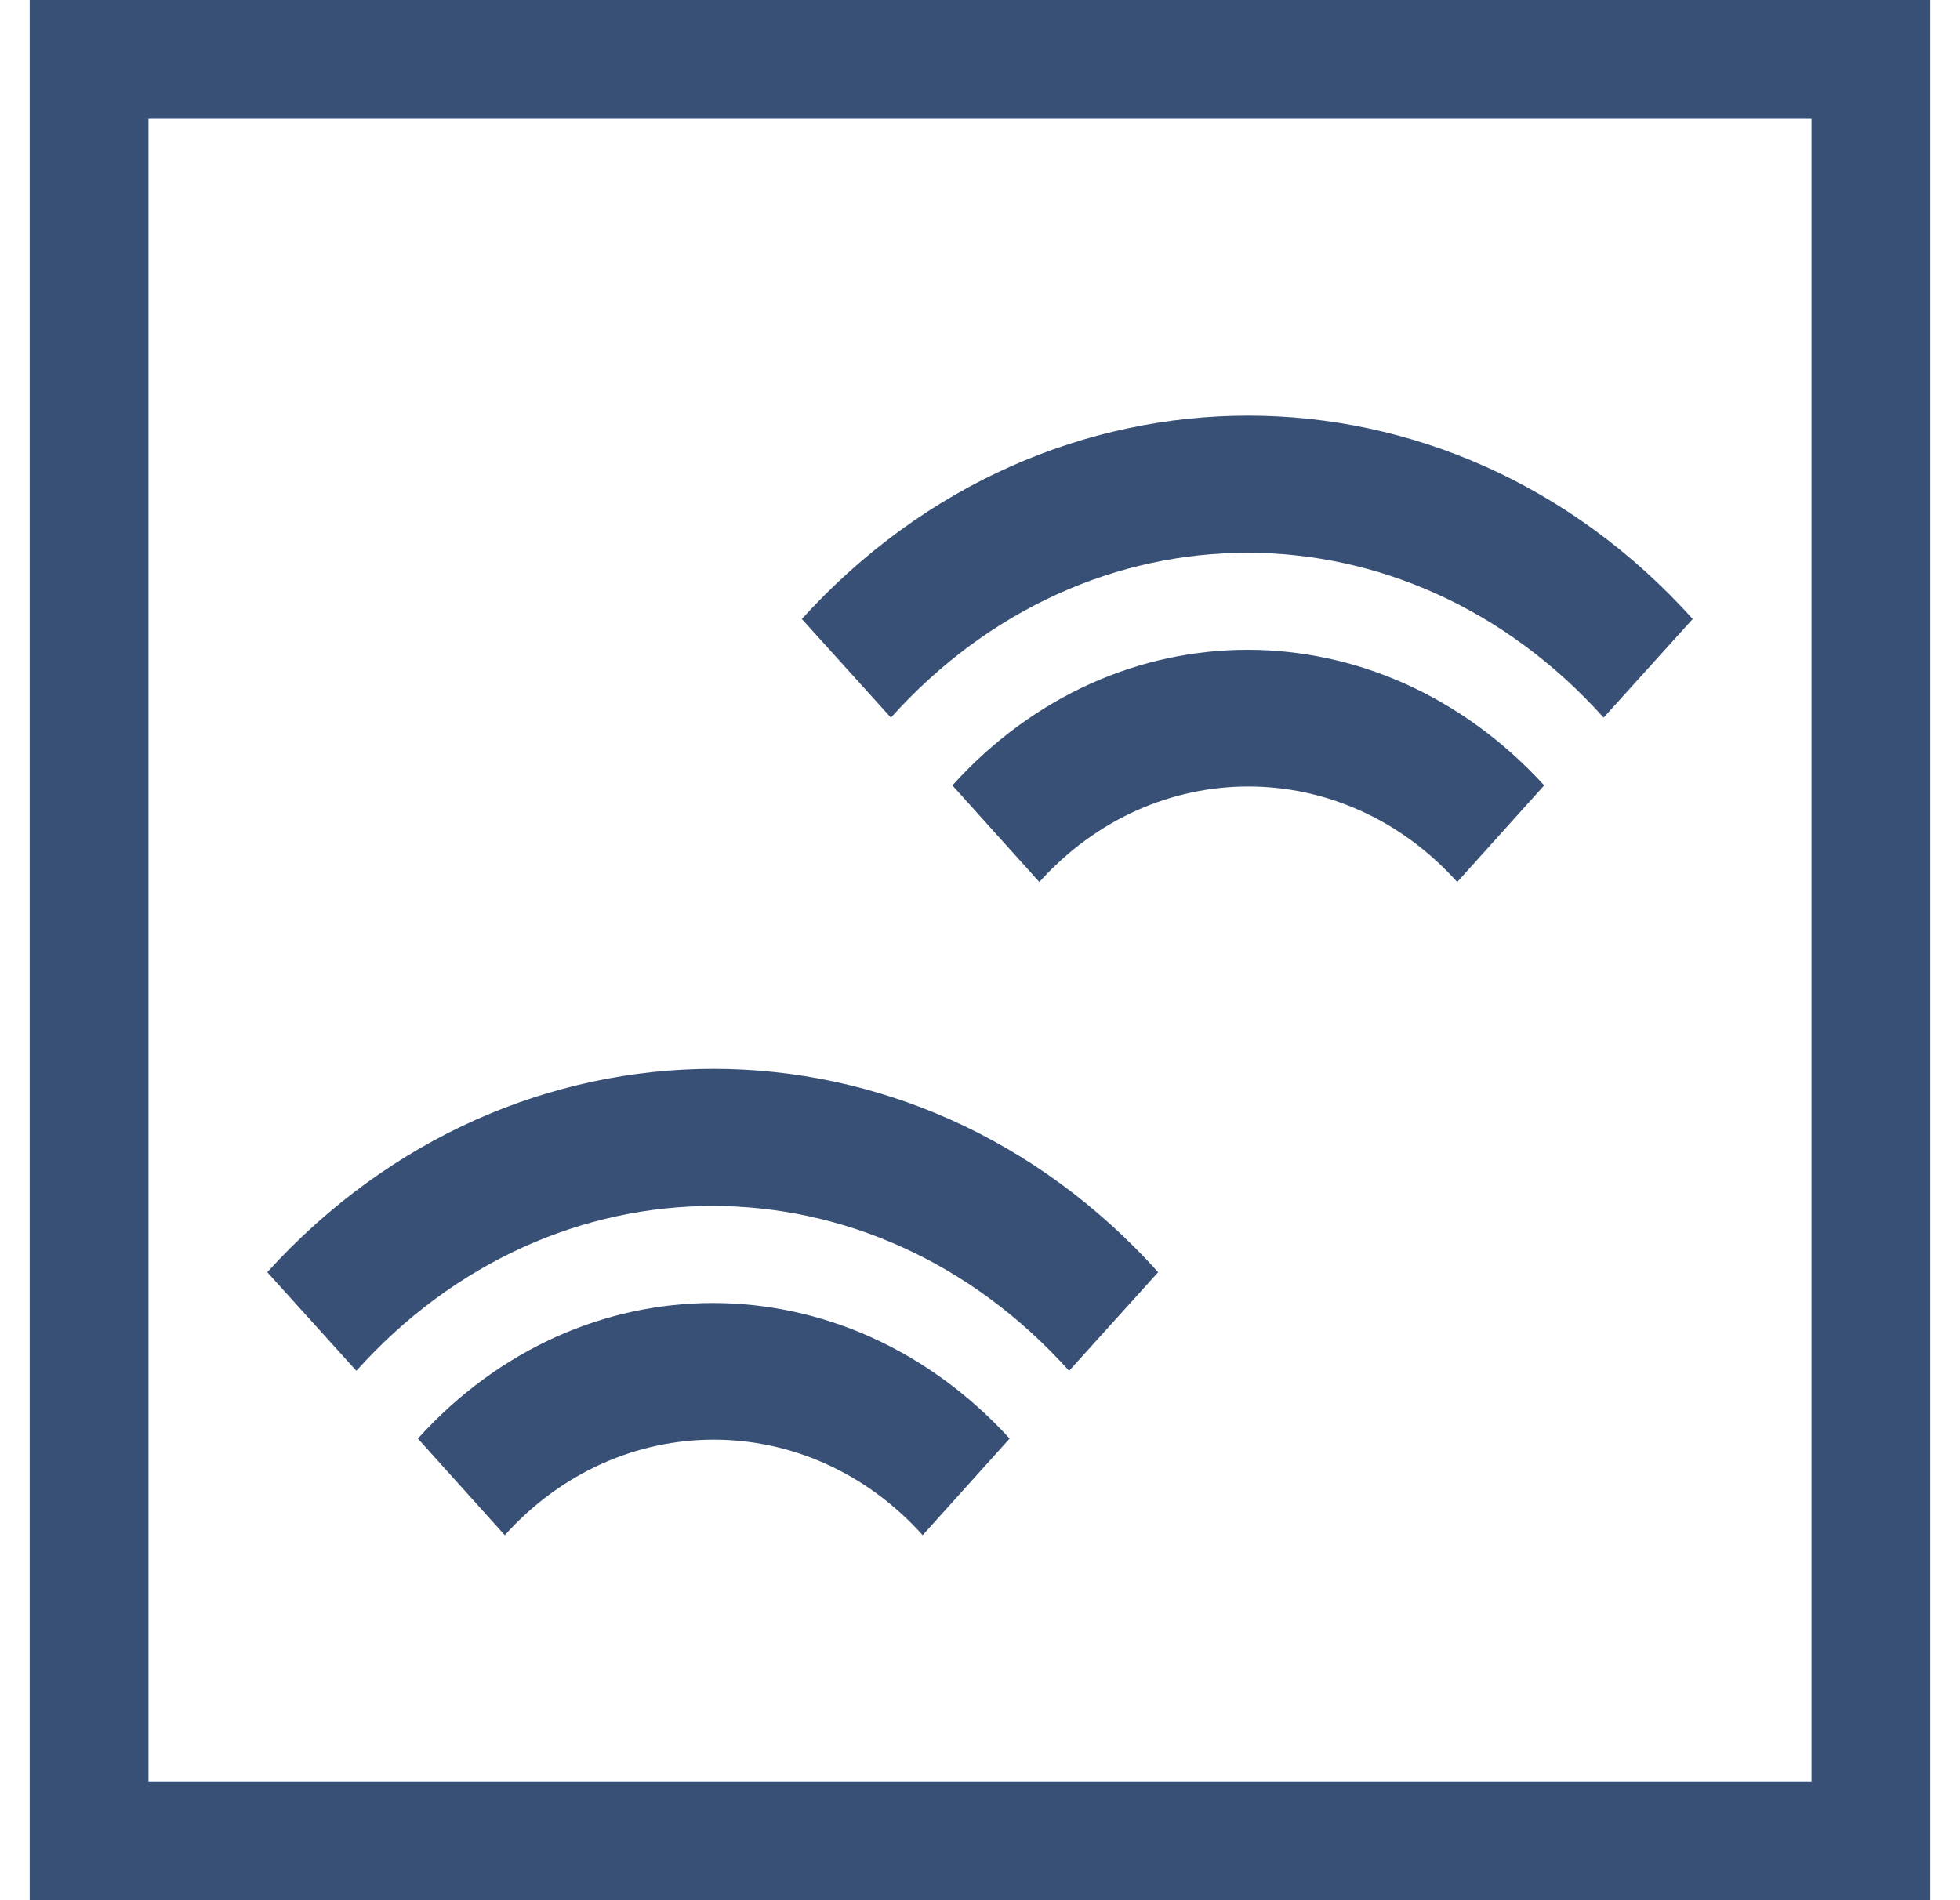<svg width="33" height="32" viewBox="0 0 33 32" fill="none" xmlns="http://www.w3.org/2000/svg">
<rect x="1.5" y="1" width="30" height="30" stroke="#385075" stroke-width="2"/>
<path d="M7.036 24.226L8.499 25.853C10.428 23.708 13.607 23.708 15.535 25.853L16.999 24.226C14.214 21.182 9.786 21.182 7.036 24.226ZM4.5 21.424L6 23.085C9.322 19.383 14.678 19.383 18 23.085L19.5 21.424C15.392 16.859 8.642 16.859 4.5 21.424Z" fill="#385075"/>
<path d="M16.035 13.226L17.499 14.853C19.428 12.708 22.607 12.708 24.535 14.853L25.999 13.226C23.214 10.182 18.786 10.182 16.035 13.226ZM13.5 10.424L15 12.085C18.322 8.383 23.678 8.383 27 12.085L28.5 10.424C24.392 5.859 17.642 5.859 13.5 10.424Z" fill="#385075"/>
</svg>
